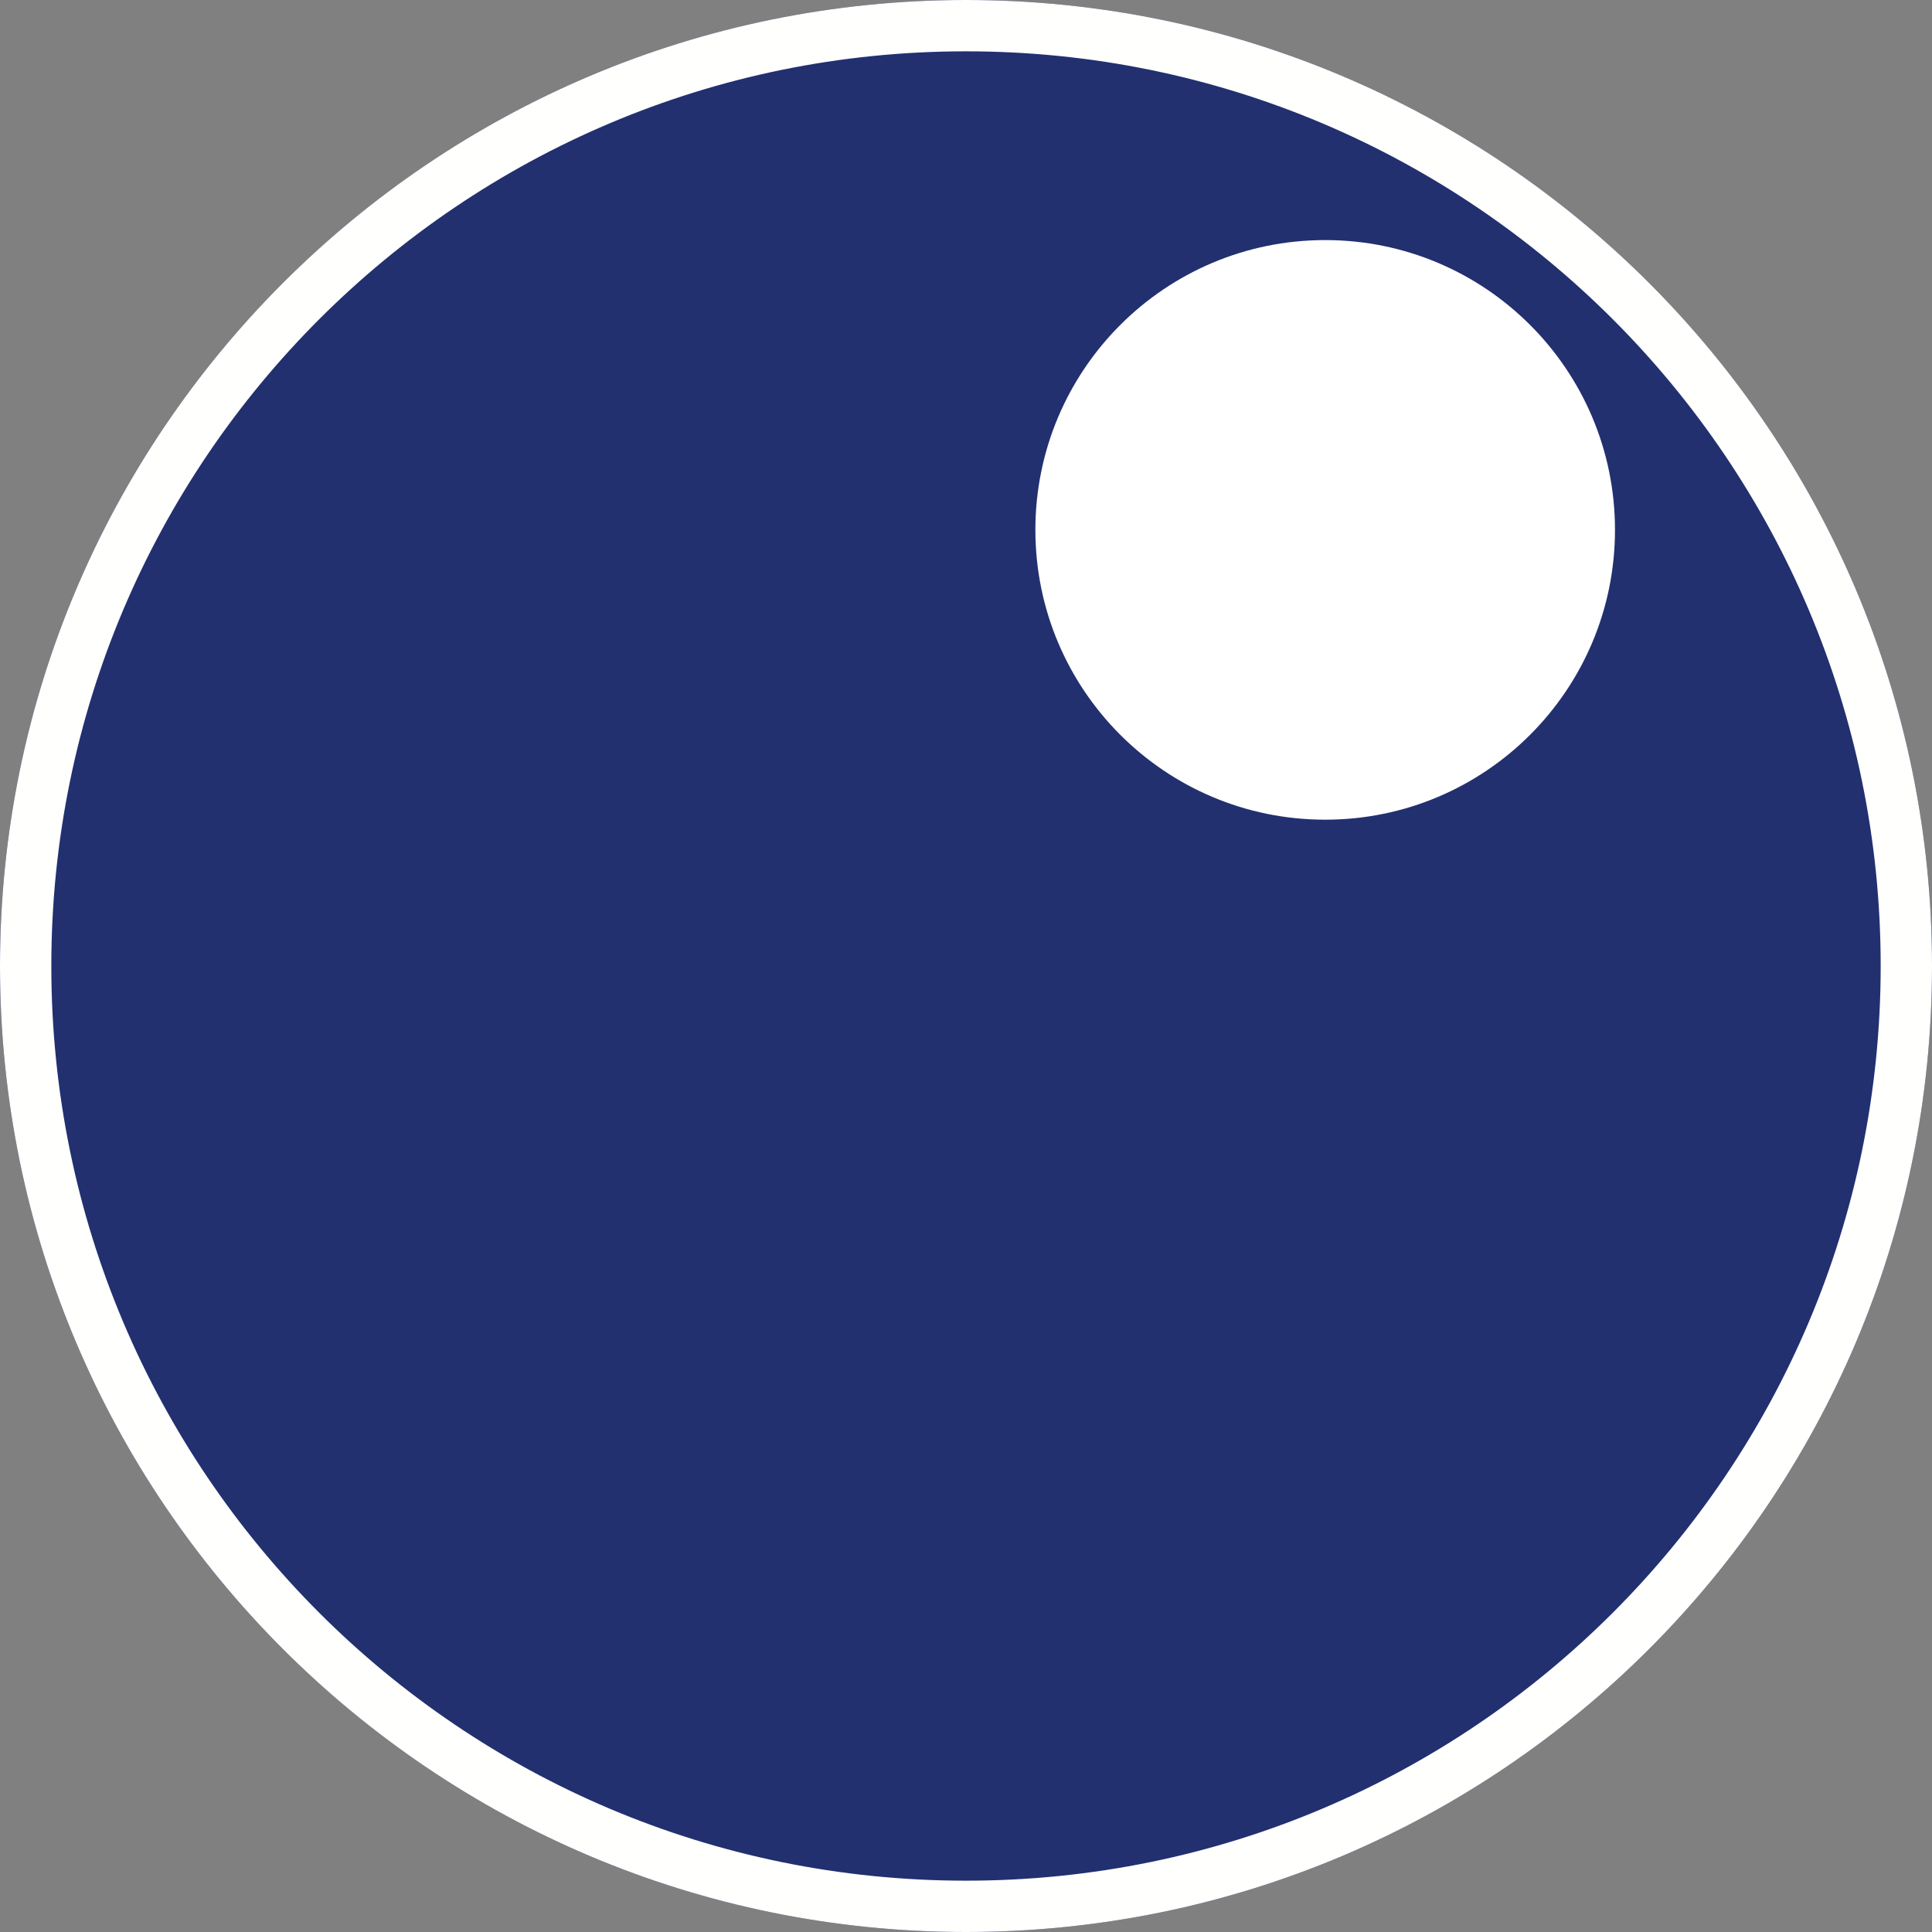 <svg xmlns="http://www.w3.org/2000/svg" xmlns:xlink="http://www.w3.org/1999/xlink" width="640" zoomAndPan="magnify" viewBox="0 0 480 480" height="640" preserveAspectRatio="xMidYMid meet" version="1.2"><rect x="0" y="0" width="480" height="480" fill="#808080" stroke="none"/><defs><clipPath id="cf6ceb0ce8"><path d="M 240 0 C 107.453 0 0 107.453 0 240 C 0 372.547 107.453 480 240 480 C 372.547 480 480 372.547 480 240 C 480 107.453 372.547 0 240 0 Z M 240 0 "/></clipPath><clipPath id="da97b8bc5b"><path d="M 240 0 C 107.453 0 0 107.453 0 240 C 0 372.547 107.453 480 240 480 C 372.547 480 480 372.547 480 240 C 480 107.453 372.547 0 240 0 Z M 240 0 "/></clipPath><clipPath id="f01c4befe8"><rect x="0" width="480" y="0" height="480"/></clipPath><clipPath id="0d619ed65b"><path d="M 257.238 59.648 L 401.238 59.648 L 401.238 203.648 L 257.238 203.648 Z M 257.238 59.648 "/></clipPath><clipPath id="e33d39c274"><path d="M 329.238 59.648 C 289.473 59.648 257.238 91.883 257.238 131.648 C 257.238 171.414 289.473 203.648 329.238 203.648 C 369.004 203.648 401.238 171.414 401.238 131.648 C 401.238 91.883 369.004 59.648 329.238 59.648 Z M 329.238 59.648 "/></clipPath><clipPath id="1378742d71"><path d="M 0.238 0.648 L 144.238 0.648 L 144.238 144.648 L 0.238 144.648 Z M 0.238 0.648 "/></clipPath><clipPath id="fb486b5847"><path d="M 72.238 0.648 C 32.473 0.648 0.238 32.883 0.238 72.648 C 0.238 112.414 32.473 144.648 72.238 144.648 C 112.004 144.648 144.238 112.414 144.238 72.648 C 144.238 32.883 112.004 0.648 72.238 0.648 Z M 72.238 0.648 "/></clipPath><clipPath id="fb56413fb2"><rect x="0" width="145" y="0" height="145"/></clipPath></defs><g id="ed32b2032f"><g clip-rule="nonzero" clip-path="url(#cf6ceb0ce8)"><g transform="matrix(1,0,0,1,0,0)"><g clip-path="url(#f01c4befe8)"><g clip-rule="nonzero" clip-path="url(#da97b8bc5b)"><rect x="0" width="480" height="480" y="0" style="fill:#223070;fill-opacity:1;stroke:none;"/></g></g></g><path style="fill:none;stroke-width:34;stroke-linecap:butt;stroke-linejoin:miter;stroke:#fffffe;stroke-opacity:1;stroke-miterlimit:4;" d="M 320 0 C 143.271 0 -0 143.271 -0 320 C -0 496.729 143.271 640 320 640 C 496.729 640 640 496.729 640 320 C 640 143.271 496.729 0 320 0 Z M 320 0 " transform="matrix(0.75,0,0,0.75,0,0)"/></g><g clip-rule="nonzero" clip-path="url(#0d619ed65b)"><g clip-rule="nonzero" clip-path="url(#e33d39c274)"><g transform="matrix(1,0,0,1,257,59)"><g clip-path="url(#fb56413fb2)"><g clip-rule="nonzero" clip-path="url(#1378742d71)"><g clip-rule="nonzero" clip-path="url(#fb486b5847)"><path style=" stroke:none;fill-rule:nonzero;fill:#ffffff;fill-opacity:1;" d="M 0.238 0.648 L 144.238 0.648 L 144.238 144.648 L 0.238 144.648 Z M 0.238 0.648 "/></g></g></g></g></g></g></g></svg>
